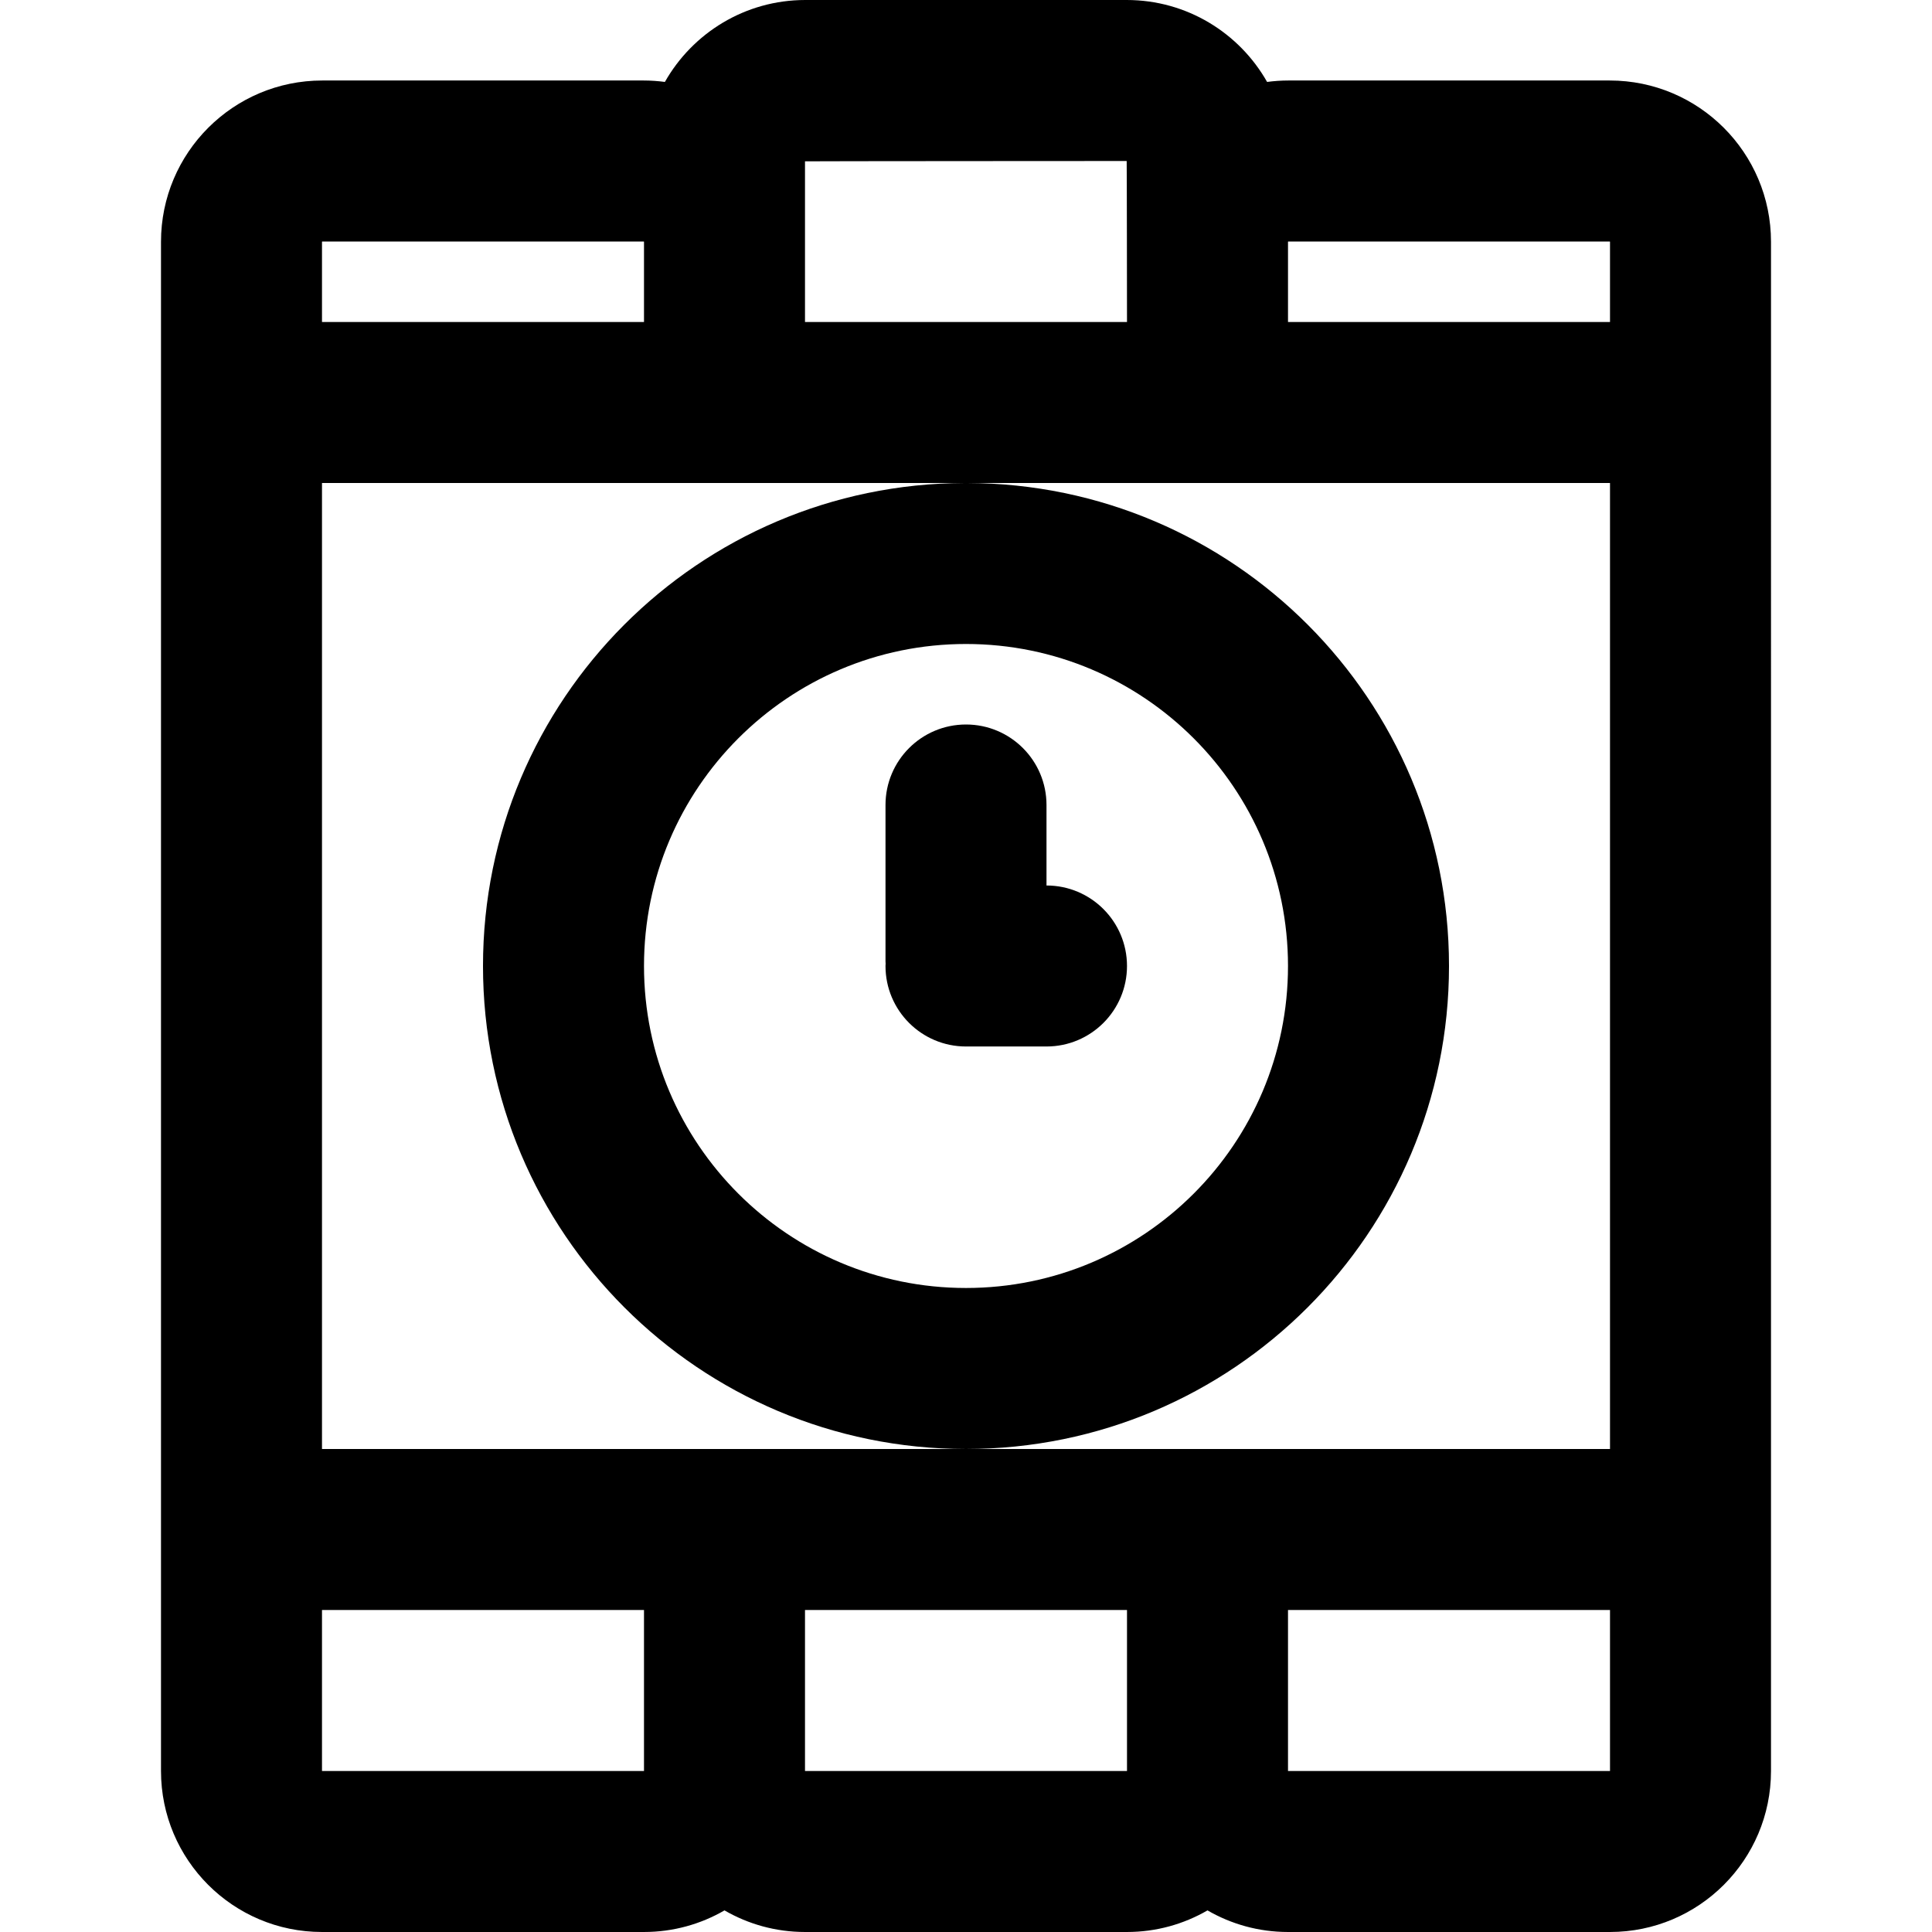 <?xml version="1.0" encoding="iso-8859-1"?>
<!-- Uploaded to: SVG Repo, www.svgrepo.com, Generator: SVG Repo Mixer Tools -->
<svg fill="#000000" height="800px" width="800px" version="1.1" id="Layer_1" xmlns="http://www.w3.org/2000/svg" xmlns:xlink="http://www.w3.org/1999/xlink" 
	 viewBox="0 0 511.996 511.996" xml:space="preserve">
<g>
	<g>
		<g>
			<path d="M426.579,21.333h-85.163c-1.908,0-3.783,0.138-5.625,0.38C328.447,8.751,314.537,0,298.579,0h-85.163
				c-15.957,0-29.868,8.751-37.213,21.713c-1.842-0.242-3.717-0.38-5.625-0.38H85.417c-23.605,0-42.752,19.134-42.752,42.752v42.577
				v0.004v298.662v64c0,23.558,19.109,42.667,42.667,42.667h85.333c7.773,0,15.056-2.091,21.333-5.725
				c6.278,3.634,13.56,5.725,21.333,5.725h85.333c7.773,0,15.056-2.091,21.333-5.725c6.278,3.634,13.56,5.725,21.333,5.725h85.333
				c23.558,0,42.667-19.109,42.667-42.667v-64V106.667v-0.004V64.085C469.331,40.467,450.184,21.333,426.579,21.333z
				 M319.998,383.996h-64h-64H85.331V128h106.667h63.662c-70.528,0.183-127.662,57.425-127.662,127.996c0,70.683,57.317,128,128,128
				s128-57.317,128-128c0-70.571-57.135-127.813-127.662-127.996h63.662h106.667v255.996H319.998z M255.998,170.662
				c47.119,0,85.333,38.214,85.333,85.333s-38.214,85.333-85.333,85.333s-85.333-38.214-85.333-85.333
				S208.879,170.662,255.998,170.662z M341.417,64h85.163c0.047,0,0.085,0.038,0.085,0.085v21.244h-85.333V64.085
				C341.331,64.038,341.369,64,341.417,64z M213.331,42.752c0-0.047,85.248-0.085,85.248-0.085c0.047,0,0.084,41.344,0.085,42.636
				c0,0.018,0,0.024,0,0.027h-85.333V64.085V42.752z M85.417,64h85.163c0.047,0,0.085,0.038,0.085,0.085v21.244H85.331V64.085
				C85.331,64.038,85.369,64,85.417,64z M85.331,469.329v-42.667h85.333v42.667H85.331z M213.331,469.329v-42.667h85.333v42.667
				H213.331z M426.665,469.329h-85.333v-42.667h85.333V469.329z"/>
			<path d="M255.998,277.329h21.333c11.782,0,21.333-9.551,21.333-21.333s-9.551-21.333-21.333-21.333v-21.333
				c0-11.782-9.551-21.333-21.333-21.333c-11.782,0-21.333,9.551-21.333,21.333v41.429c0,0.209,0.025,0.411,0.031,0.619
				c-0.006,0.207-0.031,0.41-0.031,0.619C234.665,267.778,244.216,277.329,255.998,277.329z"/>
		</g>
	</g>
</g>
</svg>
